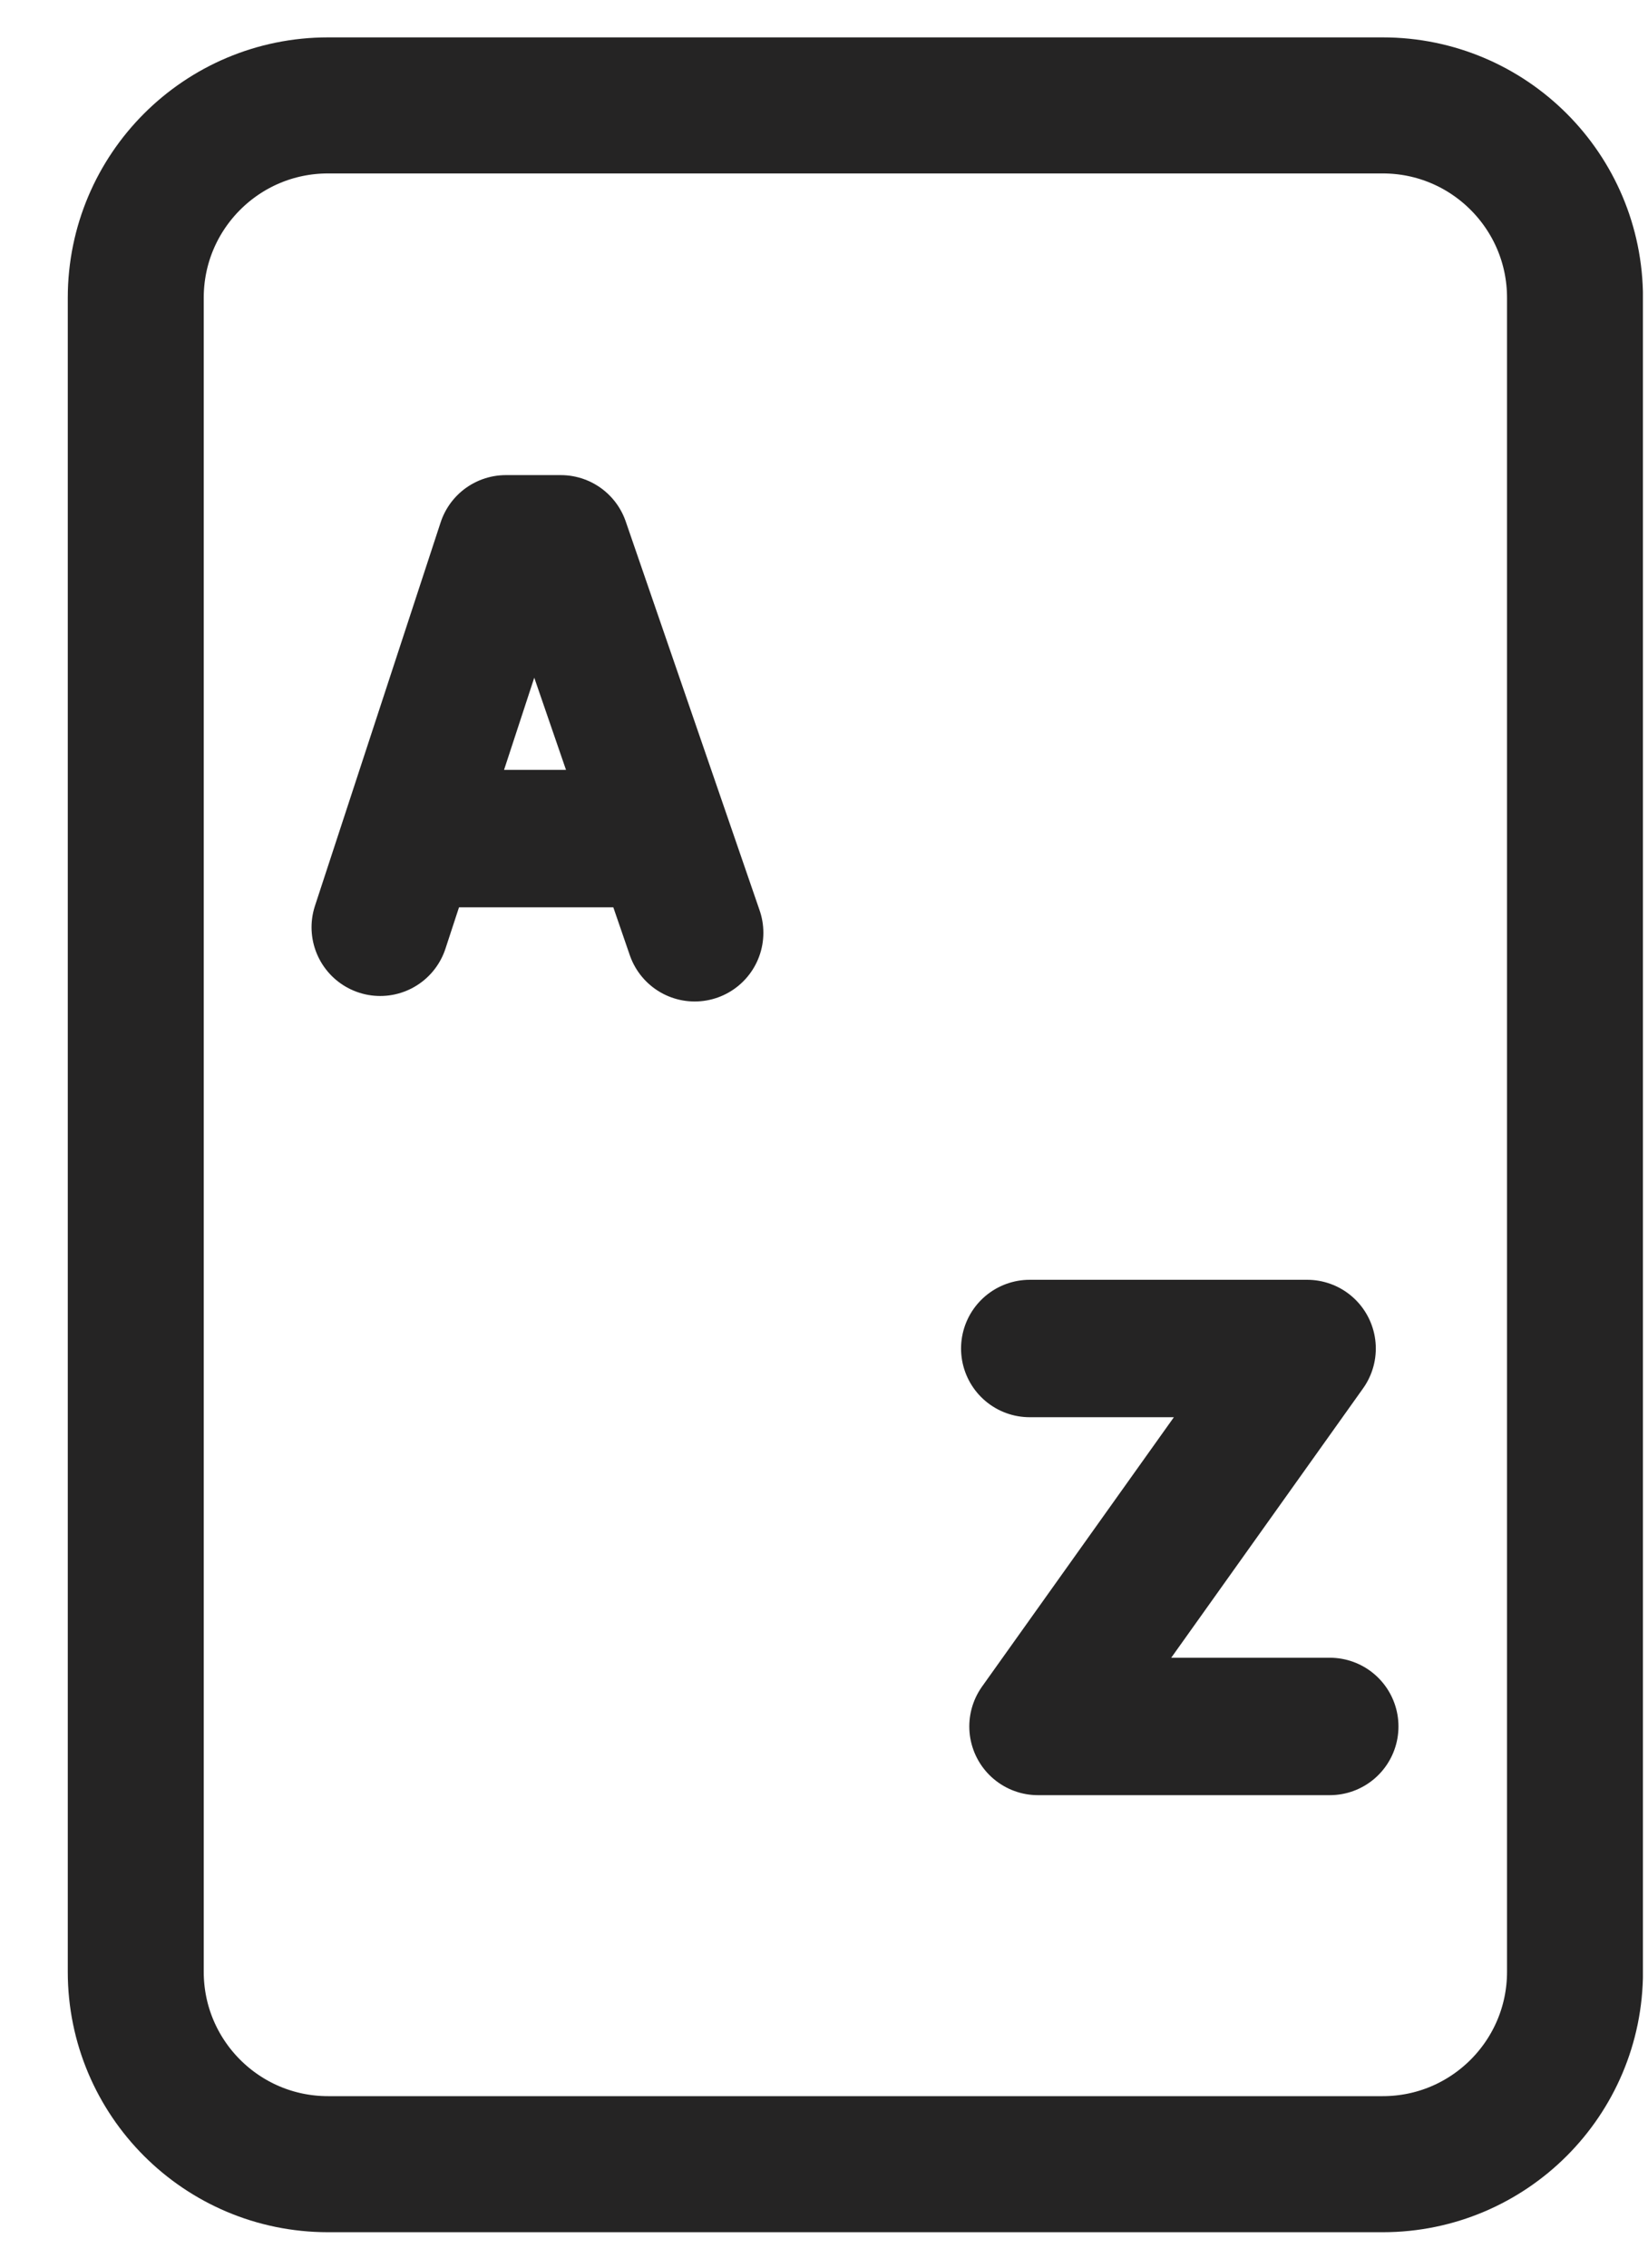 <svg width="24" height="33" viewBox="0 0 24 33" fill="none" xmlns="http://www.w3.org/2000/svg">
<g clip-path="url(#clip0_664_27926)">
<path d="M20.137 1.534H4.777C3.23 1.534 1.977 2.787 1.977 4.334V28.694C1.977 30.24 3.23 31.494 4.777 31.494H20.137C21.683 31.494 22.937 30.24 22.937 28.694V4.334C22.937 2.787 21.683 1.534 20.137 1.534Z" stroke="#252424" stroke-width="1.98" stroke-miterlimit="10"/>
<path d="M14.996 19.624H19.036L15.116 25.124H19.366" stroke="#252424" stroke-width="2" stroke-linecap="round" stroke-linejoin="round"/>
<path d="M10.117 13.574L8.167 7.914H7.367L5.537 13.494" stroke="#252424" stroke-width="2" stroke-linecap="round" stroke-linejoin="round"/>
<path d="M6.416 12.204H8.996" stroke="#252424" stroke-width="2" stroke-linecap="round" stroke-linejoin="round"/>
</g>
<defs>
<clipPath id="clip0_664_27926">
<rect width="22.94" height="31.94" fill="white" transform="translate(0.986 0.544)"/>
</clipPath>
</defs>
</svg>
